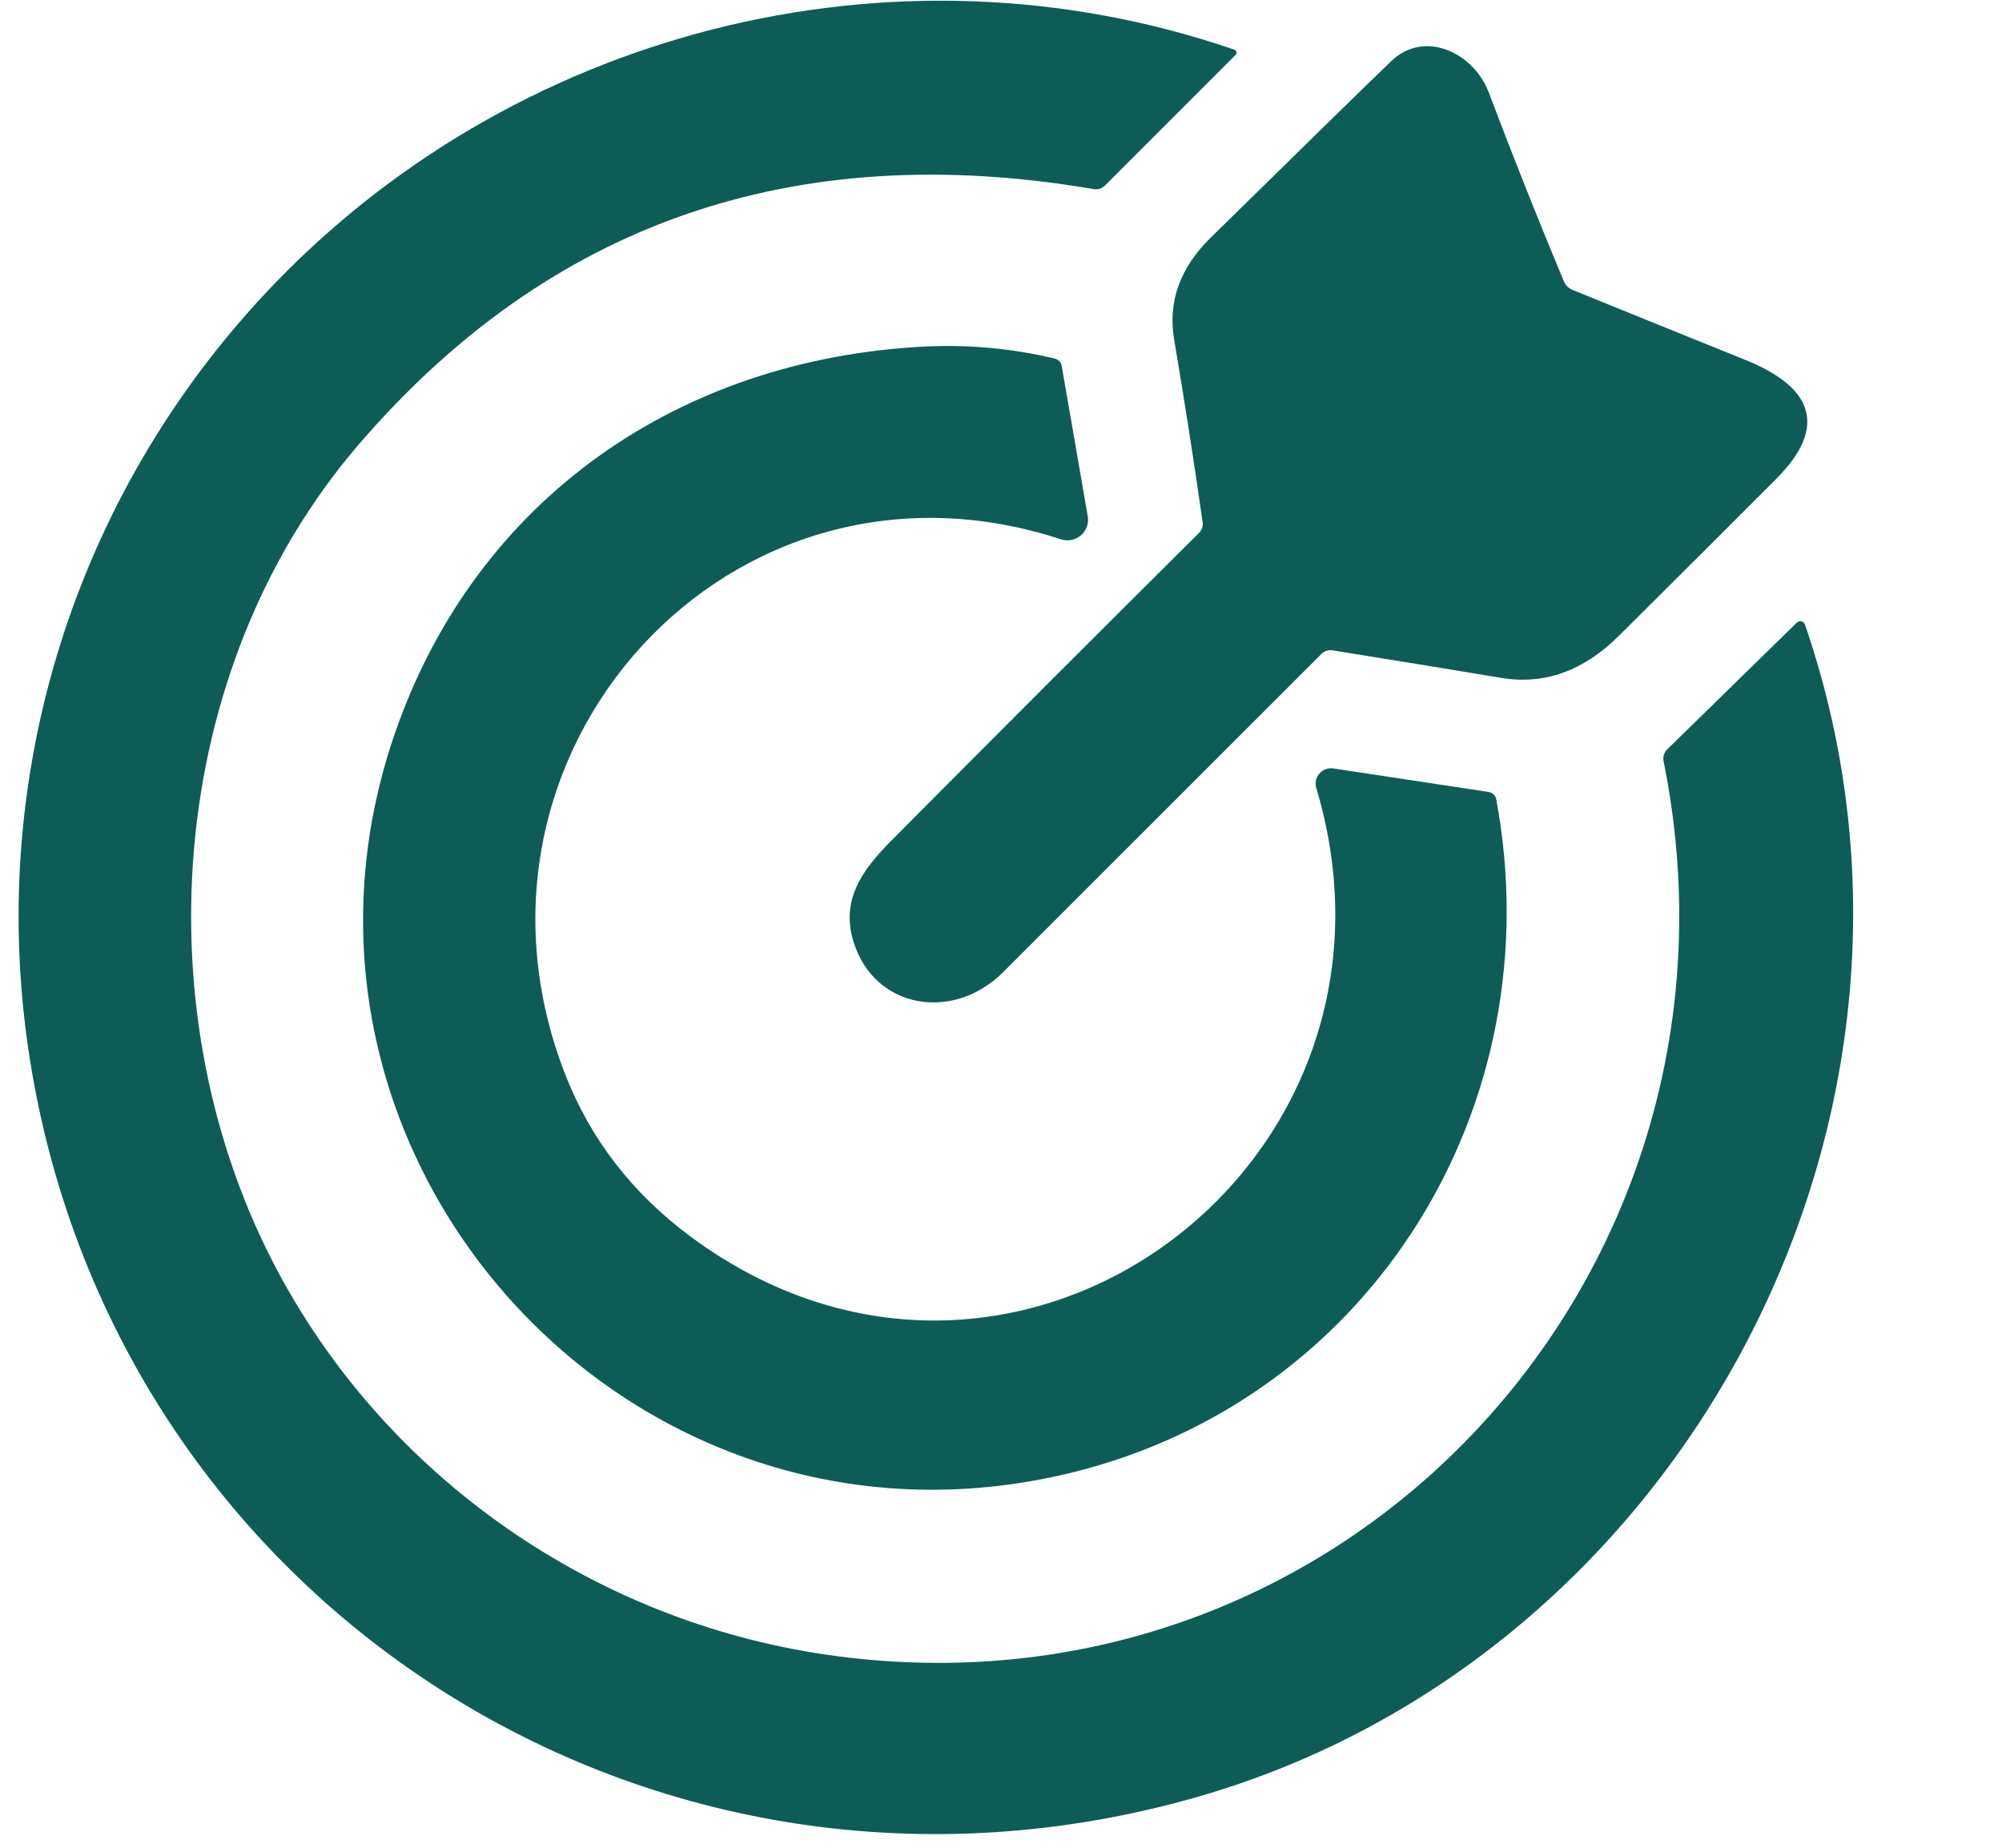<svg xmlns="http://www.w3.org/2000/svg" width="52" height="48" viewBox="0 0 52 48" fill="none"><path d="M31.112 46.676C16.969 50.736 2.826 41.618 0.73 27.215C-0.31 20.06 1.972 12.886 6.879 7.635C13.243 0.818 23.171 -1.767 32.063 1.291C32.077 1.295 32.089 1.303 32.098 1.313C32.107 1.323 32.114 1.336 32.117 1.35C32.12 1.363 32.119 1.377 32.115 1.39C32.111 1.404 32.104 1.416 32.094 1.426L28.706 4.814C28.622 4.899 28.521 4.932 28.402 4.912C20.622 3.582 14.26 5.795 9.315 11.55C4.256 17.435 3.669 26.442 7.24 33.073C10.118 38.425 15.447 42.1 21.44 42.981C34.902 44.959 45.896 33.093 43.21 19.773C43.188 19.652 43.22 19.549 43.308 19.463L46.672 16.173C46.688 16.158 46.707 16.147 46.728 16.142C46.748 16.136 46.77 16.136 46.791 16.141C46.812 16.146 46.831 16.156 46.847 16.171C46.862 16.185 46.875 16.203 46.882 16.223C51.262 28.966 43.706 43.062 31.112 46.676Z" fill="#0D5D56"></path><path d="M40.851 7.534C42.349 8.143 43.849 8.751 45.349 9.356C47.043 10.041 47.516 11.057 46.136 12.44C44.772 13.806 43.408 15.167 42.042 16.524C41.124 17.433 40.108 17.795 38.995 17.61C37.535 17.367 36.075 17.129 34.614 16.895C34.562 16.887 34.509 16.89 34.458 16.906C34.408 16.922 34.362 16.949 34.324 16.986C31.566 19.742 28.81 22.498 26.056 25.254C24.764 26.546 22.719 26.219 22.172 24.474C21.838 23.405 22.358 22.635 23.154 21.835C25.809 19.163 28.47 16.5 31.139 13.848C31.22 13.767 31.252 13.67 31.236 13.557C31.009 11.965 30.763 10.385 30.497 8.819C30.331 7.841 30.647 6.959 31.446 6.174C33.929 3.735 35.492 2.207 36.133 1.591C36.987 0.764 38.276 1.351 38.674 2.414C39.293 4.054 39.941 5.684 40.618 7.304C40.663 7.412 40.741 7.489 40.851 7.534Z" fill="#0D5D56"></path><path d="M38.867 20.782C40.335 28.706 35.637 36.35 27.815 38.26C16.311 41.068 6.352 29.951 10.317 18.879C12.437 12.953 17.627 9.339 23.978 9.005C25.13 8.944 26.266 9.047 27.386 9.312C27.494 9.337 27.558 9.405 27.579 9.518L28.253 13.409C28.269 13.5 28.261 13.594 28.23 13.682C28.198 13.769 28.145 13.847 28.075 13.908C28.004 13.968 27.919 14.009 27.828 14.027C27.737 14.045 27.643 14.039 27.555 14.01C18.99 11.198 11.424 19.544 14.677 27.9C15.336 29.594 16.425 31.003 17.944 32.128C26.306 38.321 37.129 30.309 34.19 20.472C34.17 20.408 34.167 20.339 34.181 20.273C34.195 20.207 34.225 20.146 34.27 20.095C34.314 20.044 34.37 20.005 34.434 19.982C34.497 19.959 34.565 19.952 34.632 19.962L38.647 20.57C38.771 20.588 38.844 20.659 38.867 20.782Z" fill="#0D5D56"></path></svg>